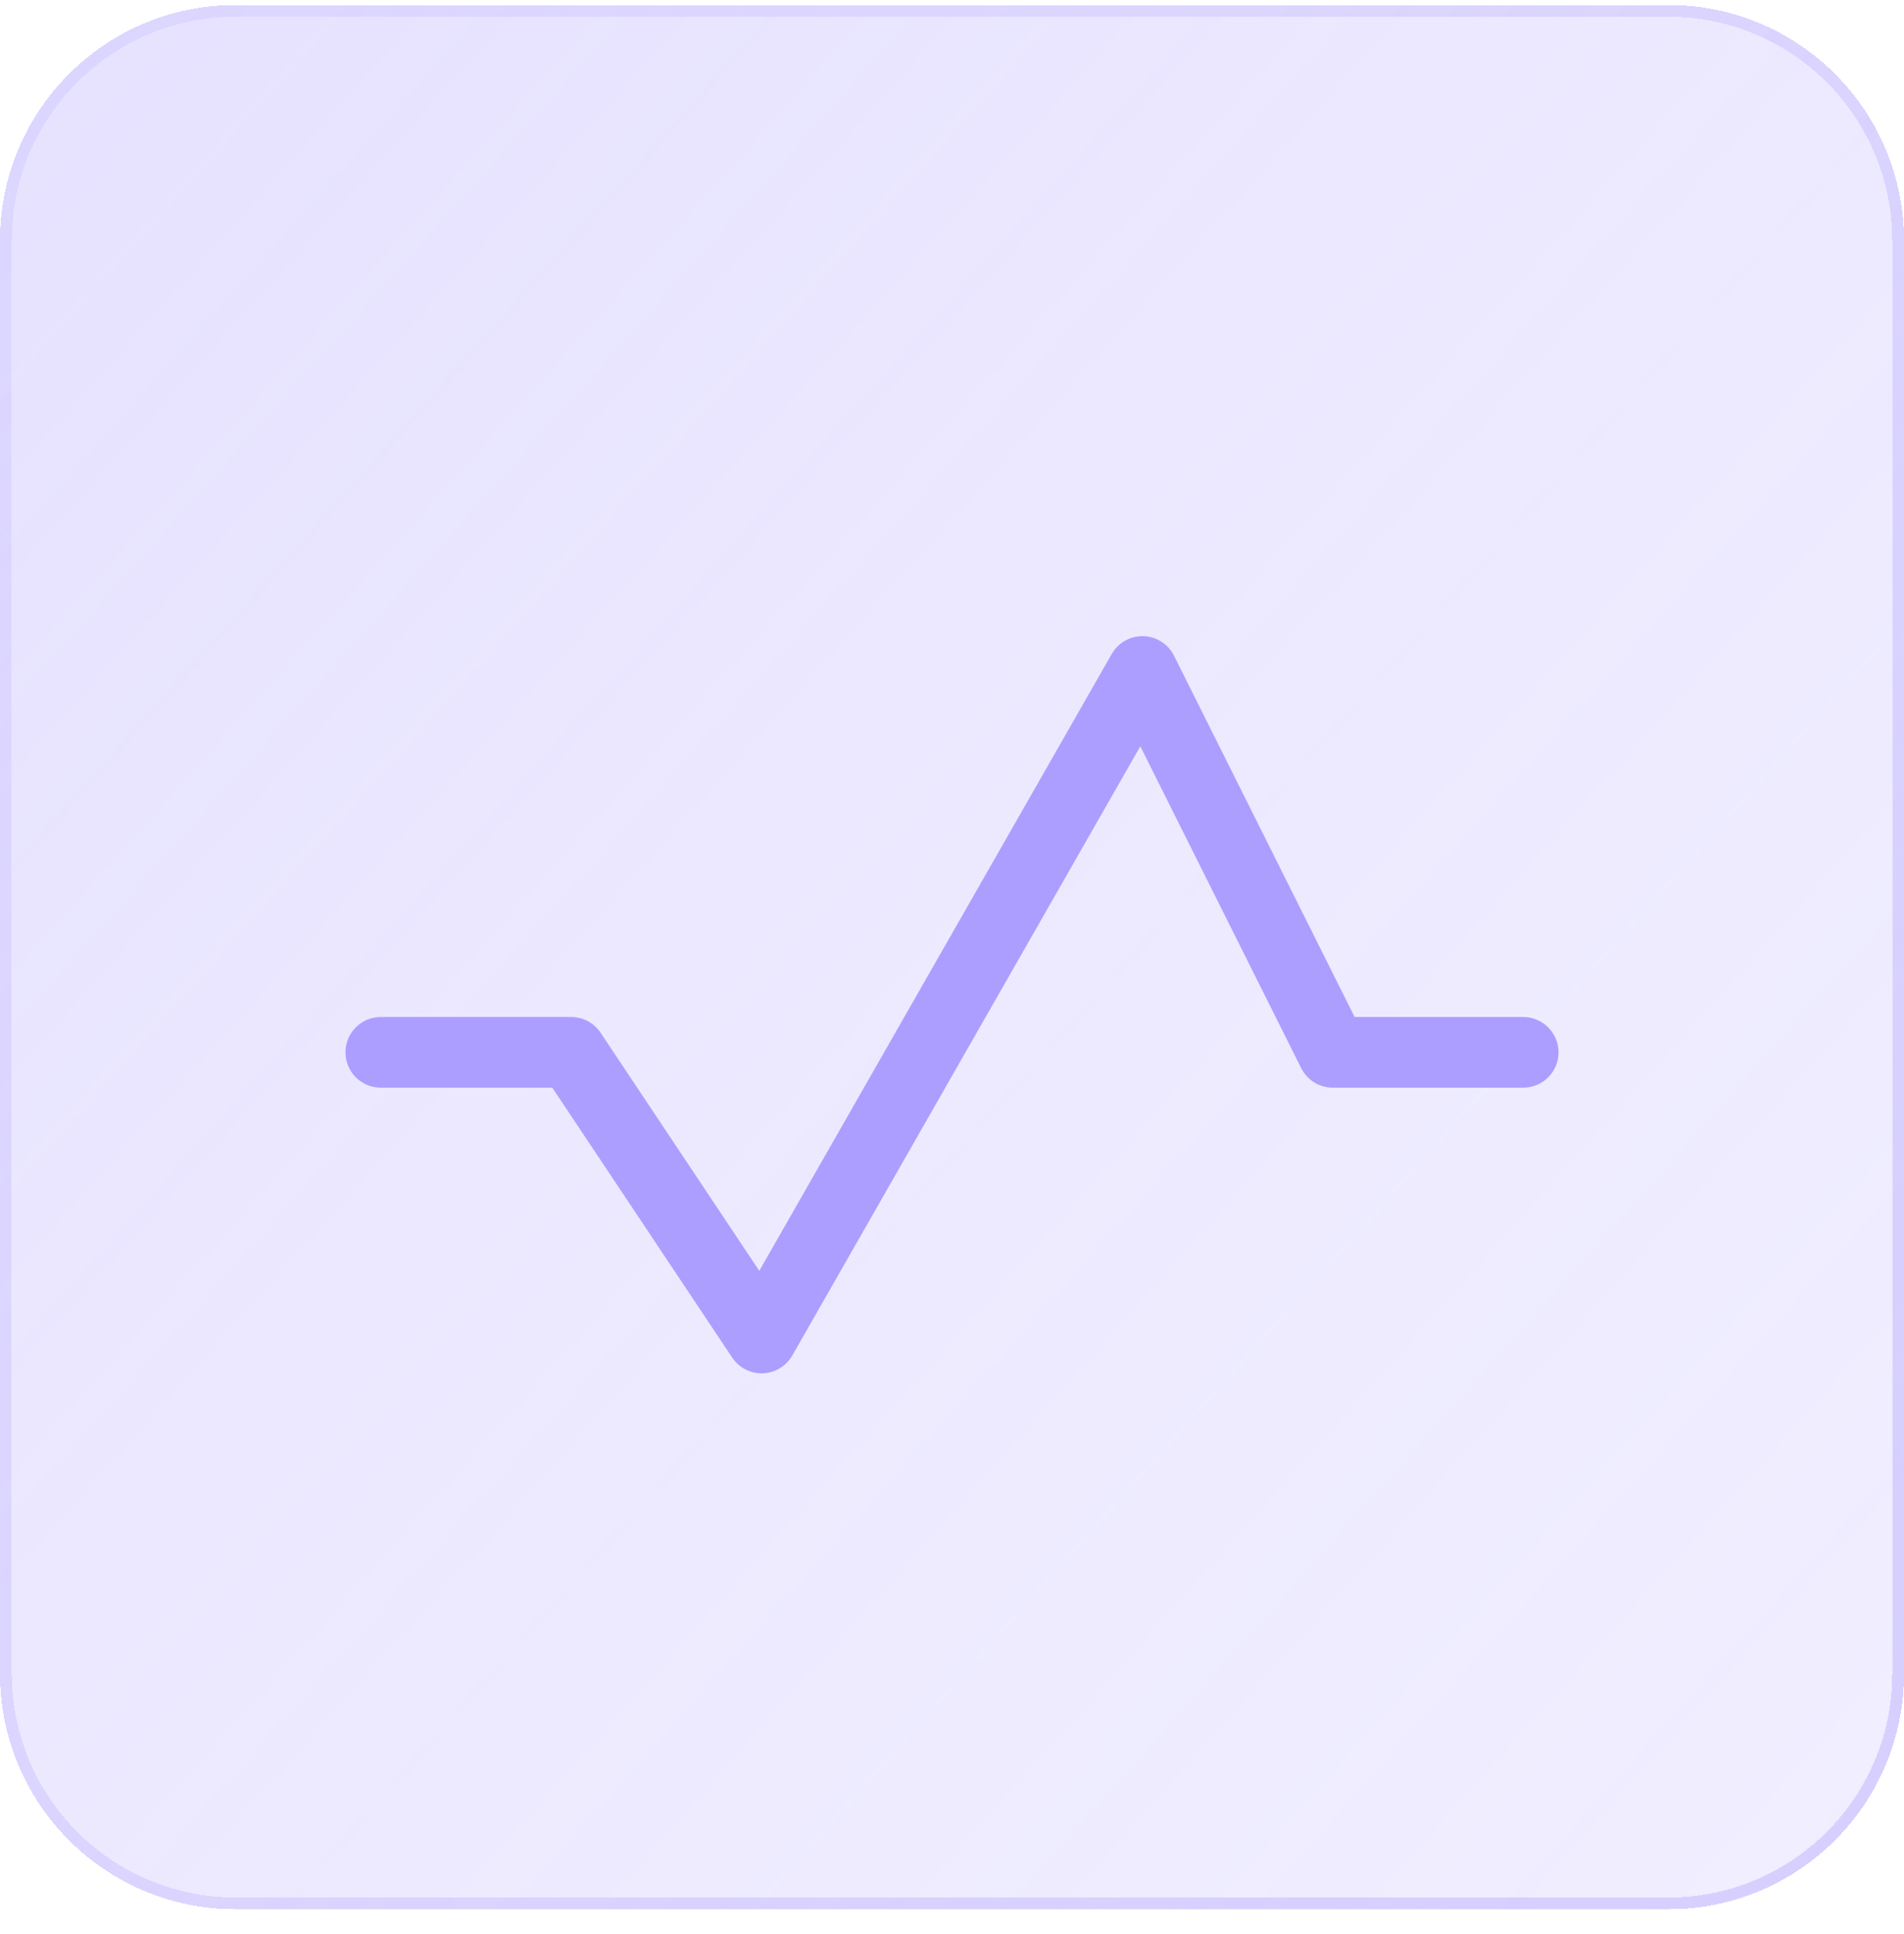 <?xml version="1.0" encoding="UTF-8"?> <svg xmlns="http://www.w3.org/2000/svg" width="64" height="65" viewBox="0 0 64 65" fill="none"><g clip-path="url(#clip0_1013_6045)"><g filter="url(#filter0_bdi_1013_6045)"><path d="M0 8.084C0 3.711 3.544 0.167 7.917 0.167H56.083C60.456 0.167 64 3.711 64 8.084V56.25C64 60.623 60.456 64.167 56.083 64.167H7.917C3.544 64.167 0 60.623 0 56.25V8.084Z" fill="url(#paint0_linear_1013_6045)" shape-rendering="crispEdges"></path></g><g filter="url(#filter1_bdi_1013_6045)"><path fill-rule="evenodd" clip-rule="evenodd" d="M56.083 0.563H7.917C3.763 0.563 0.396 3.93 0.396 8.084V56.25C0.396 60.404 3.763 63.771 7.917 63.771H56.083C60.237 63.771 63.604 60.404 63.604 56.25V8.084C63.604 3.93 60.237 0.563 56.083 0.563ZM7.917 0.167C3.544 0.167 0 3.711 0 8.084V56.25C0 60.623 3.544 64.167 7.917 64.167H56.083C60.456 64.167 64 60.623 64 56.25V8.084C64 3.711 60.456 0.167 56.083 0.167H7.917Z" fill="url(#paint1_linear_1013_6045)" fill-opacity="0.7" shape-rendering="crispEdges"></path></g><g filter="url(#filter2_d_1013_6045)"><path fill-rule="evenodd" clip-rule="evenodd" d="M25.641 46.155C25.23 46.169 24.84 45.969 24.612 45.627L18.565 36.555L12.8 36.555C12.144 36.555 11.613 36.024 11.613 35.368C11.613 34.712 12.144 34.18 12.8 34.18L19.2 34.18C19.597 34.18 19.968 34.379 20.188 34.709L25.522 42.71L37.369 21.979C37.586 21.598 37.995 21.369 38.433 21.381C38.871 21.393 39.267 21.645 39.462 22.037L45.534 34.18H51.2C51.856 34.18 52.388 34.712 52.388 35.368C52.388 36.024 51.856 36.555 51.2 36.555H44.8C44.35 36.555 43.939 36.301 43.738 35.899L38.33 25.083L26.631 45.557C26.427 45.914 26.052 46.14 25.641 46.155Z" fill="#AC9EFF"></path></g></g><defs><filter id="filter0_bdi_1013_6045" x="-6.333" y="-6.166" width="76.667" height="76.667" filterUnits="userSpaceOnUse" color-interpolation-filters="sRGB"><feFlood flood-opacity="0" result="BackgroundImageFix"></feFlood><feGaussianBlur in="BackgroundImageFix" stdDeviation="1.583"></feGaussianBlur><feComposite in2="SourceAlpha" operator="in" result="effect1_backgroundBlur_1013_6045"></feComposite><feColorMatrix in="SourceAlpha" type="matrix" values="0 0 0 0 0 0 0 0 0 0 0 0 0 0 0 0 0 0 127 0" result="hardAlpha"></feColorMatrix><feOffset></feOffset><feGaussianBlur stdDeviation="3.167"></feGaussianBlur><feComposite in2="hardAlpha" operator="out"></feComposite><feColorMatrix type="matrix" values="0 0 0 0 0.674 0 0 0 0 0.621 0 0 0 0 1 0 0 0 0.1 0"></feColorMatrix><feBlend mode="normal" in2="effect1_backgroundBlur_1013_6045" result="effect2_dropShadow_1013_6045"></feBlend><feBlend mode="normal" in="SourceGraphic" in2="effect2_dropShadow_1013_6045" result="shape"></feBlend><feColorMatrix in="SourceAlpha" type="matrix" values="0 0 0 0 0 0 0 0 0 0 0 0 0 0 0 0 0 0 127 0" result="hardAlpha"></feColorMatrix><feOffset></feOffset><feGaussianBlur stdDeviation="2.375"></feGaussianBlur><feComposite in2="hardAlpha" operator="arithmetic" k2="-1" k3="1"></feComposite><feColorMatrix type="matrix" values="0 0 0 0 0.674 0 0 0 0 0.621 0 0 0 0 1 0 0 0 0.38 0"></feColorMatrix><feBlend mode="normal" in2="shape" result="effect3_innerShadow_1013_6045"></feBlend></filter><filter id="filter1_bdi_1013_6045" x="-6.333" y="-6.166" width="76.667" height="76.667" filterUnits="userSpaceOnUse" color-interpolation-filters="sRGB"><feFlood flood-opacity="0" result="BackgroundImageFix"></feFlood><feGaussianBlur in="BackgroundImageFix" stdDeviation="1.583"></feGaussianBlur><feComposite in2="SourceAlpha" operator="in" result="effect1_backgroundBlur_1013_6045"></feComposite><feColorMatrix in="SourceAlpha" type="matrix" values="0 0 0 0 0 0 0 0 0 0 0 0 0 0 0 0 0 0 127 0" result="hardAlpha"></feColorMatrix><feOffset></feOffset><feGaussianBlur stdDeviation="3.167"></feGaussianBlur><feComposite in2="hardAlpha" operator="out"></feComposite><feColorMatrix type="matrix" values="0 0 0 0 0.674 0 0 0 0 0.621 0 0 0 0 1 0 0 0 0.1 0"></feColorMatrix><feBlend mode="normal" in2="effect1_backgroundBlur_1013_6045" result="effect2_dropShadow_1013_6045"></feBlend><feBlend mode="normal" in="SourceGraphic" in2="effect2_dropShadow_1013_6045" result="shape"></feBlend><feColorMatrix in="SourceAlpha" type="matrix" values="0 0 0 0 0 0 0 0 0 0 0 0 0 0 0 0 0 0 127 0" result="hardAlpha"></feColorMatrix><feOffset></feOffset><feGaussianBlur stdDeviation="2.375"></feGaussianBlur><feComposite in2="hardAlpha" operator="arithmetic" k2="-1" k3="1"></feComposite><feColorMatrix type="matrix" values="0 0 0 0 0.674 0 0 0 0 0.621 0 0 0 0 1 0 0 0 0.38 0"></feColorMatrix><feBlend mode="normal" in2="shape" result="effect3_innerShadow_1013_6045"></feBlend></filter><filter id="filter2_d_1013_6045" x="8.446" y="18.213" width="47.108" height="31.109" filterUnits="userSpaceOnUse" color-interpolation-filters="sRGB"><feFlood flood-opacity="0" result="BackgroundImageFix"></feFlood><feColorMatrix in="SourceAlpha" type="matrix" values="0 0 0 0 0 0 0 0 0 0 0 0 0 0 0 0 0 0 127 0" result="hardAlpha"></feColorMatrix><feOffset></feOffset><feGaussianBlur stdDeviation="1.583"></feGaussianBlur><feComposite in2="hardAlpha" operator="out"></feComposite><feColorMatrix type="matrix" values="0 0 0 0 0.231 0 0 0 0 0.408 0 0 0 0 1 0 0 0 0.35 0"></feColorMatrix><feBlend mode="normal" in2="BackgroundImageFix" result="effect1_dropShadow_1013_6045"></feBlend><feBlend mode="normal" in="SourceGraphic" in2="effect1_dropShadow_1013_6045" result="shape"></feBlend></filter><linearGradient id="paint0_linear_1013_6045" x1="-20.8" y1="-25.433" x2="97.6" y2="80.167" gradientUnits="userSpaceOnUse"><stop stop-color="#AC9EFF" stop-opacity="0.36"></stop><stop offset="0.505" stop-color="#AC9EFF" stop-opacity="0.22"></stop><stop offset="1" stop-color="#AC9EFF" stop-opacity="0.14"></stop></linearGradient><linearGradient id="paint1_linear_1013_6045" x1="1.6" y1="9.767" x2="57.6" y2="57.767" gradientUnits="userSpaceOnUse"><stop stop-color="#AC9EFF" stop-opacity="0.25"></stop><stop offset="1" stop-color="#AC9EFF" stop-opacity="0.54"></stop></linearGradient><clipPath id="clip0_1013_6045"><rect width="64" height="64" fill="white" transform="translate(0 0.167)"></rect></clipPath></defs></svg> 